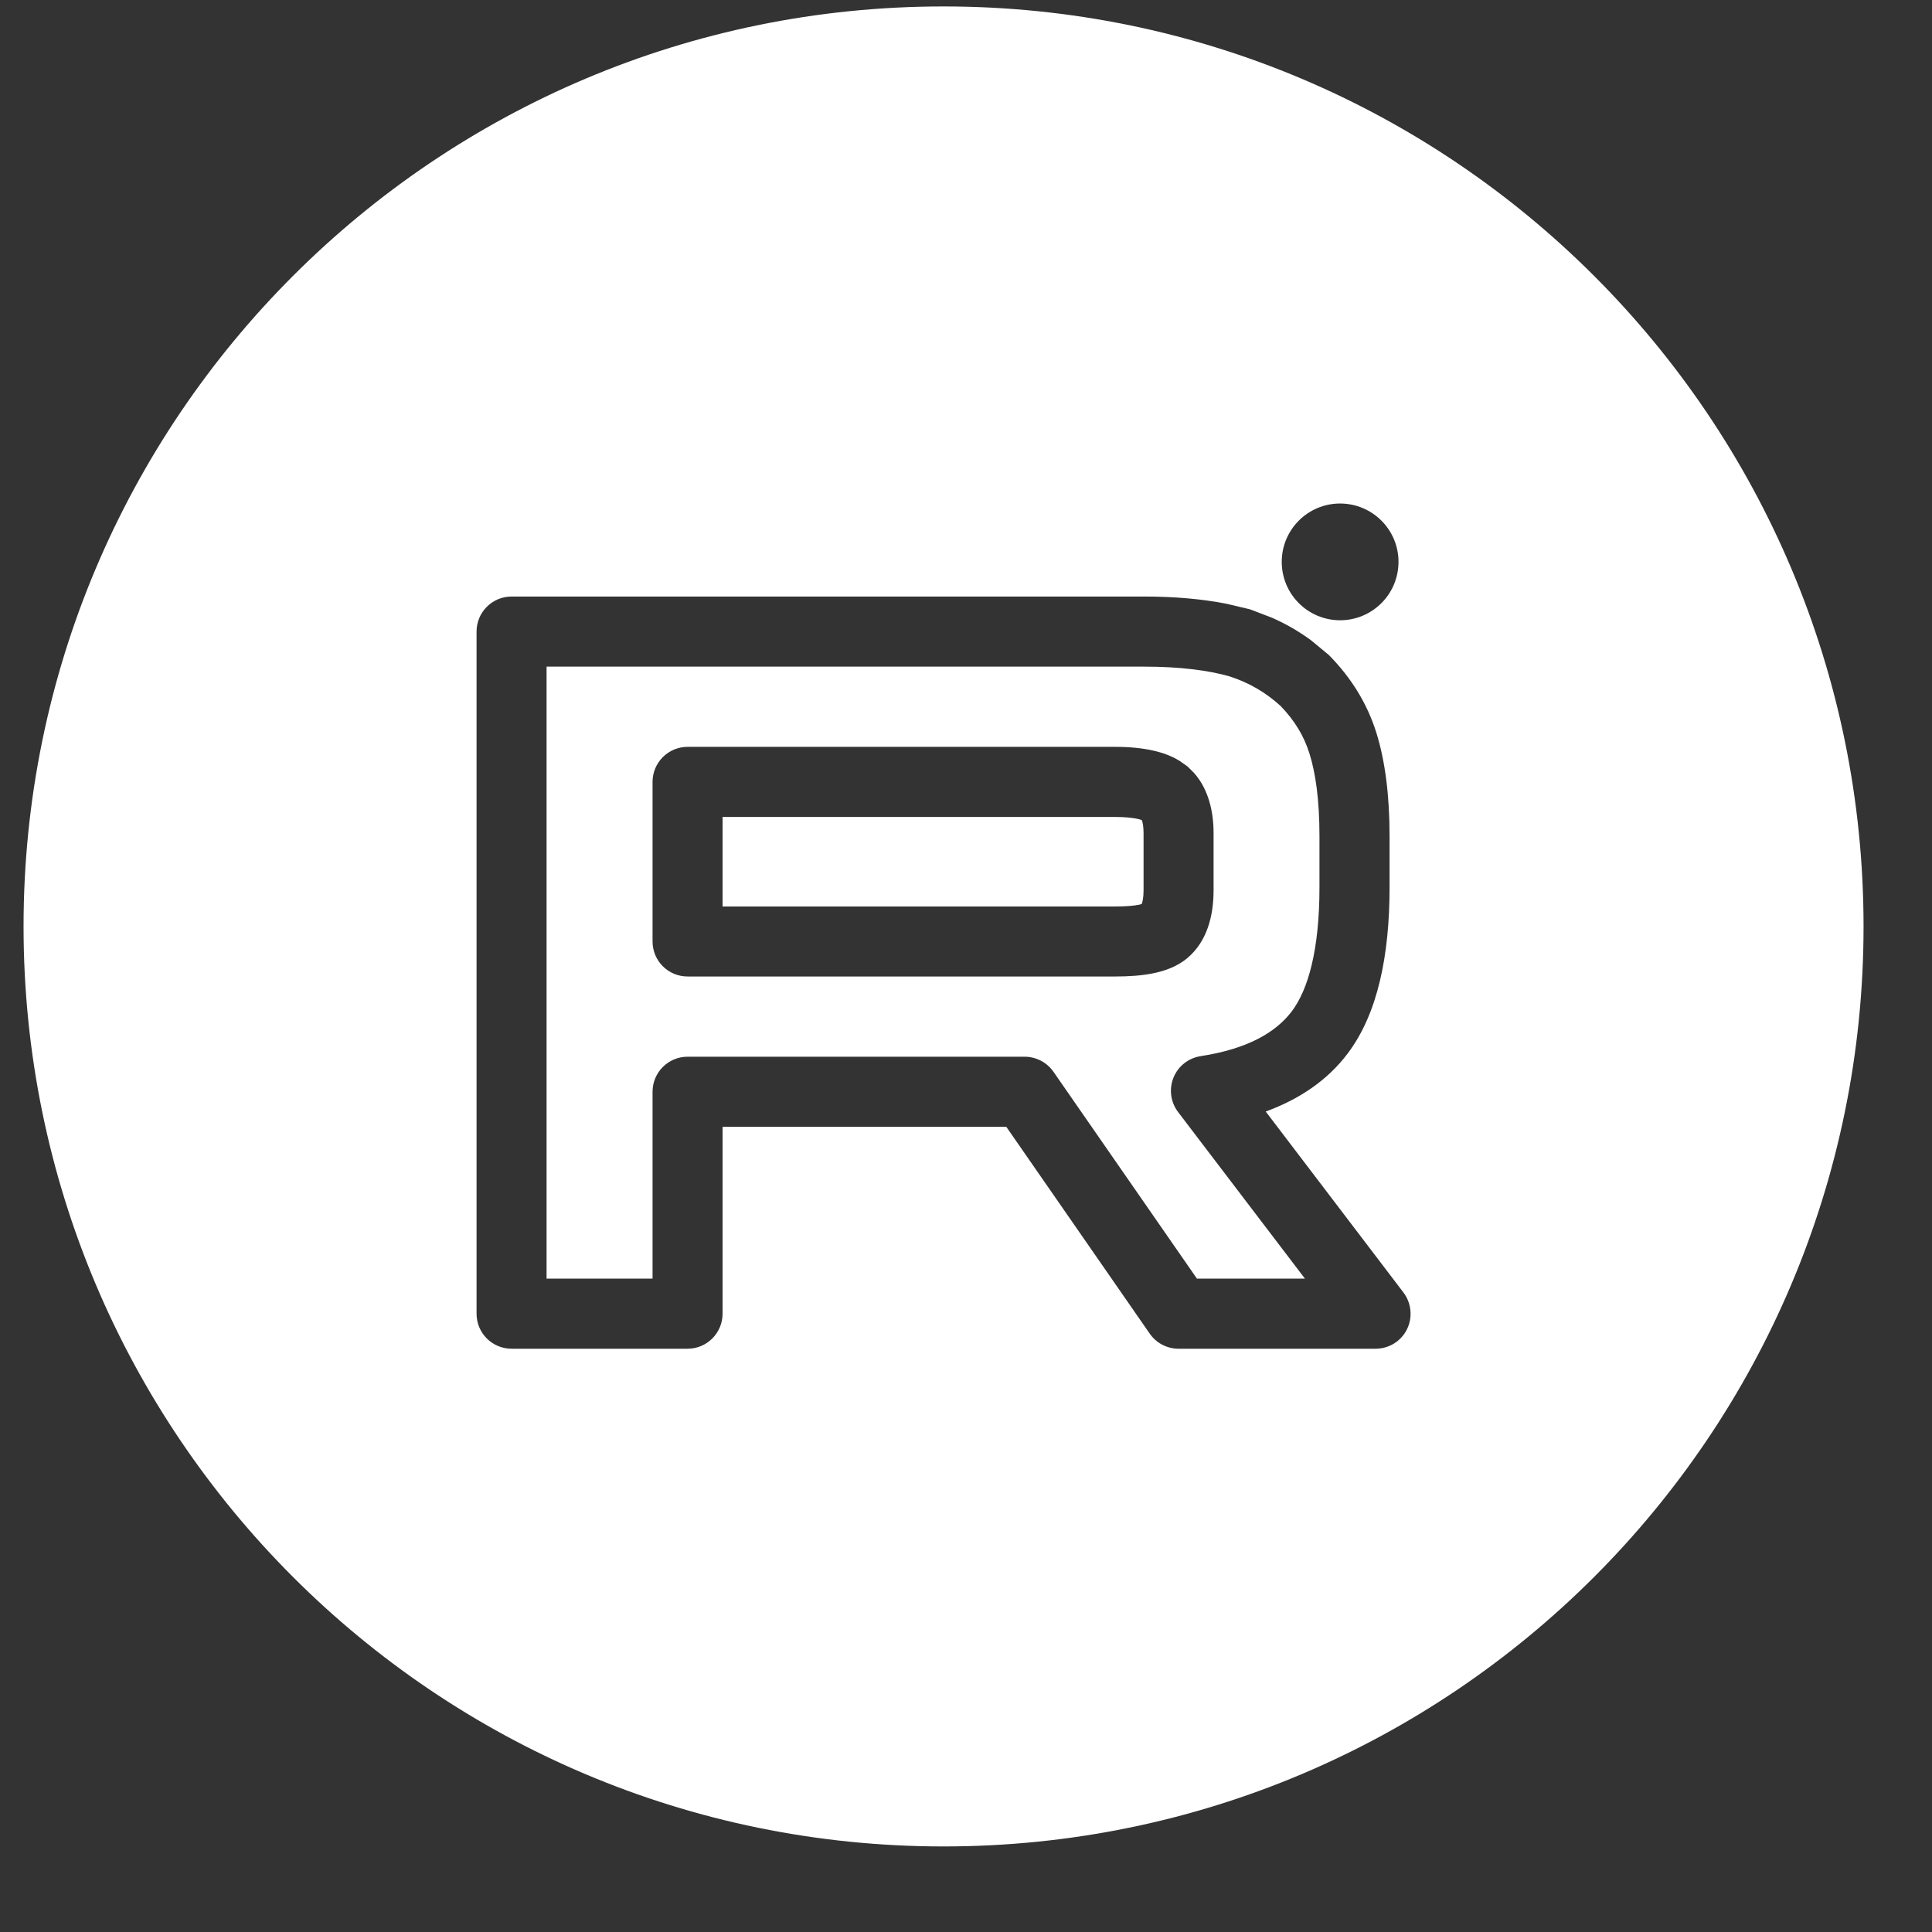 <?xml version="1.0" encoding="UTF-8"?> <svg xmlns="http://www.w3.org/2000/svg" width="21" height="21" viewBox="0 0 21 21" fill="none"><rect x="0" y="0" width="21" height="21" fill="#333333" stroke="none"/><path d="M10.256 0.07C15.779 0.07 20.256 4.547 20.256 10.07C20.256 15.593 15.779 20.07 10.256 20.07C4.733 20.07 0.256 15.593 0.256 10.07C0.256 4.547 4.733 0.07 10.256 0.07ZM5.561 6.484C5.35 6.484 5.18 6.655 5.18 6.865V14.279C5.18 14.49 5.35 14.66 5.561 14.66H7.474C7.684 14.66 7.854 14.489 7.854 14.279V12.248H10.938L12.497 14.496C12.568 14.599 12.686 14.66 12.81 14.66H14.952C15.097 14.66 15.229 14.579 15.293 14.449C15.357 14.32 15.342 14.164 15.255 14.049L13.758 12.082C14.123 11.948 14.428 11.744 14.648 11.452C14.975 11.02 15.104 10.385 15.104 9.645V9.089C15.104 8.642 15.055 8.267 14.96 7.963C14.86 7.646 14.69 7.373 14.458 7.134L14.442 7.118L14.251 6.96C14.119 6.863 13.979 6.782 13.827 6.715L13.592 6.625L13.578 6.621L13.329 6.562C13.067 6.511 12.769 6.484 12.433 6.484H5.561ZM12.433 7.246C12.826 7.246 13.131 7.286 13.362 7.351C13.581 7.422 13.758 7.527 13.92 7.674C14.072 7.832 14.174 8 14.233 8.19C14.299 8.398 14.342 8.691 14.342 9.089V9.645C14.342 10.327 14.218 10.759 14.041 10.993C13.868 11.221 13.563 11.401 13.05 11.48C12.917 11.501 12.805 11.589 12.755 11.714C12.705 11.838 12.724 11.98 12.805 12.087L14.184 13.898H13.01L11.451 11.65C11.38 11.548 11.262 11.486 11.138 11.486H7.474C7.263 11.486 7.093 11.657 7.093 11.867V13.898H5.941V7.246H12.433ZM7.474 8.118C7.263 8.118 7.093 8.289 7.093 8.499V10.233C7.093 10.444 7.263 10.614 7.474 10.614H12.123C12.268 10.614 12.407 10.605 12.531 10.58C12.65 10.556 12.792 10.511 12.908 10.412C13.122 10.231 13.191 9.952 13.191 9.678V9.055C13.191 8.821 13.136 8.58 12.98 8.403L12.908 8.331L12.821 8.27C12.732 8.215 12.633 8.181 12.542 8.16C12.416 8.131 12.274 8.118 12.123 8.118H7.474ZM12.123 8.88C12.235 8.88 12.317 8.89 12.371 8.902C12.39 8.907 12.403 8.911 12.411 8.914L12.412 8.916C12.42 8.938 12.43 8.982 12.43 9.055V9.678C12.43 9.755 12.419 9.801 12.411 9.825C12.404 9.827 12.394 9.832 12.382 9.834C12.326 9.845 12.241 9.853 12.123 9.853H7.854V8.88H12.123ZM14.566 5.473C14.216 5.473 13.932 5.757 13.932 6.107C13.932 6.458 14.216 6.742 14.566 6.742C14.917 6.742 15.201 6.458 15.201 6.107C15.201 5.757 14.917 5.473 14.566 5.473Z" fill="white"></path></svg> 